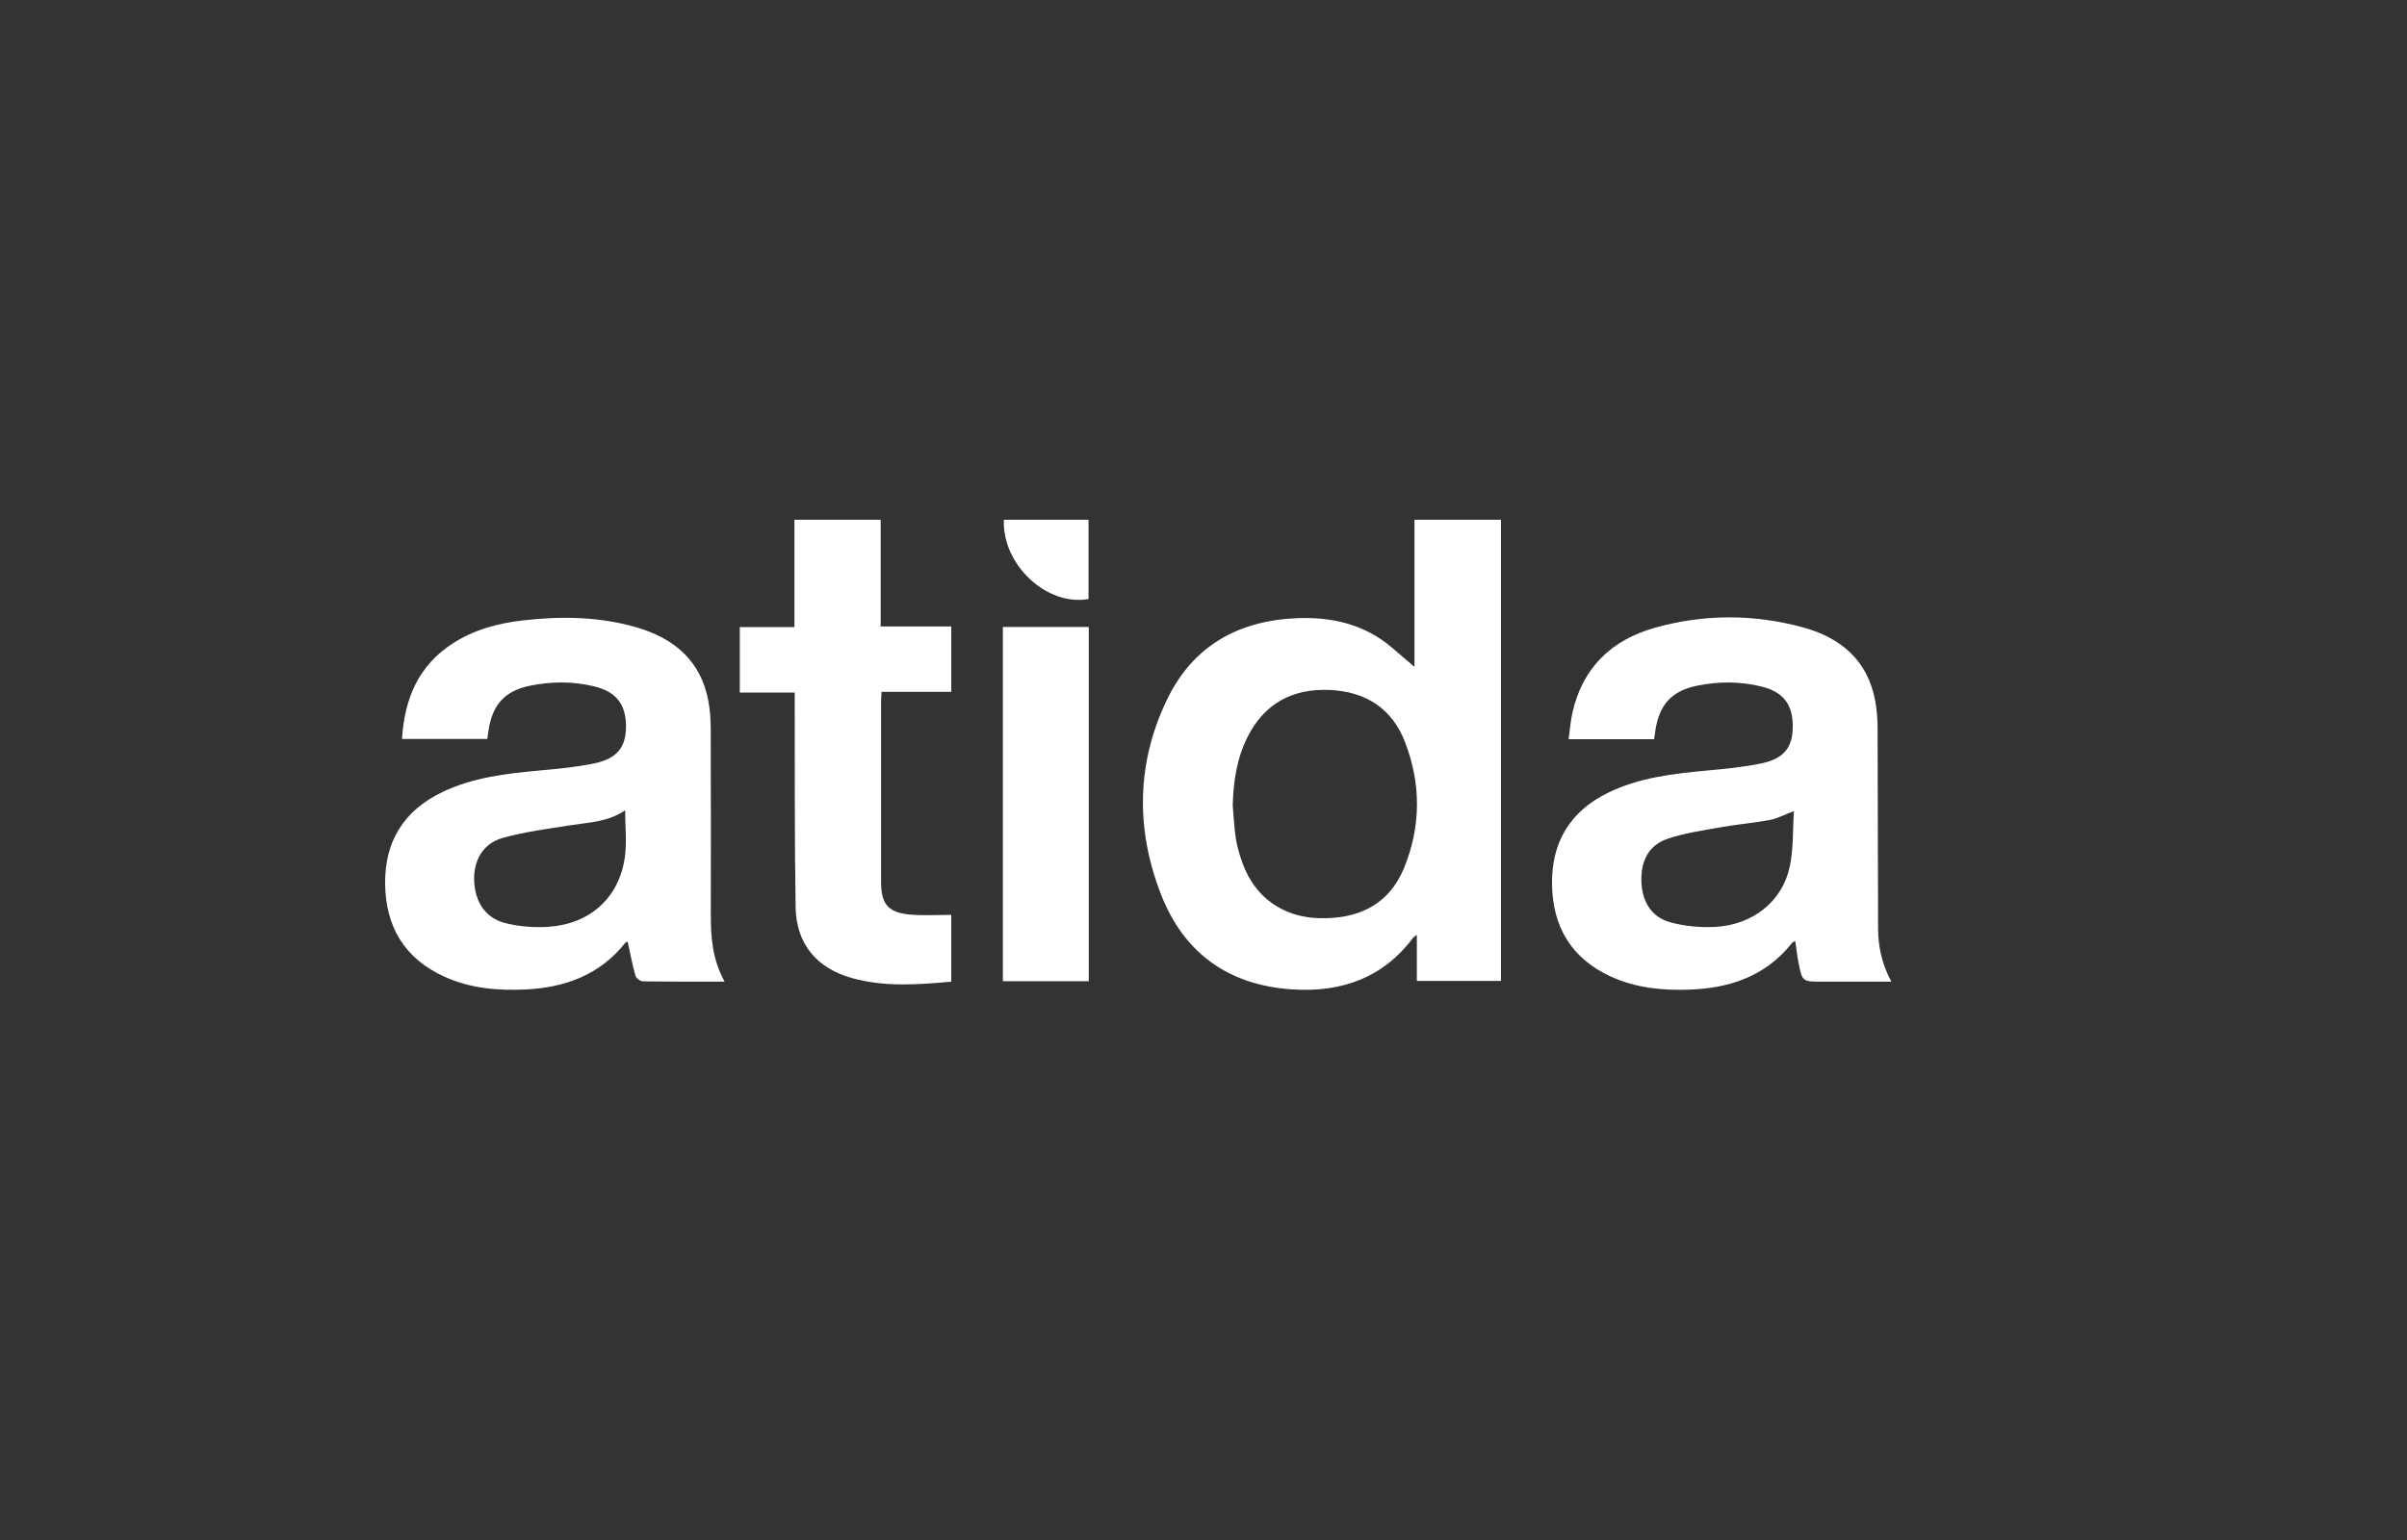 <svg width="125" height="80" viewBox="0 0 125 80" fill="none" xmlns="http://www.w3.org/2000/svg">
<rect x="0" y="0" width="125" height="80" fill="#333333" stroke="none"/>
<path d="M73.456 34.646V27H77.948V50.957H73.58V48.567C73.475 48.642 73.421 48.665 73.391 48.706C71.819 50.81 69.66 51.562 67.115 51.398C63.783 51.182 61.46 49.498 60.274 46.416C58.972 43.033 59.024 39.612 60.614 36.324C61.962 33.537 64.333 32.225 67.394 32.112C69.202 32.044 70.876 32.44 72.29 33.644C72.684 33.979 73.073 34.317 73.456 34.646ZM64.018 41.841C64.069 42.42 64.093 43.004 64.183 43.576C64.252 44.008 64.38 44.435 64.53 44.847C65.17 46.608 66.611 47.639 68.484 47.696C70.639 47.762 72.156 46.917 72.903 45.116C73.804 42.944 73.806 40.715 72.959 38.534C72.282 36.793 70.909 35.918 69.039 35.842C67.098 35.764 65.649 36.556 64.775 38.308C64.223 39.416 64.051 40.609 64.018 41.838V41.841Z" fill="white"/>
<path d="M37.632 50.992C36.162 50.992 34.772 51 33.383 50.978C33.249 50.976 33.036 50.812 32.999 50.683C32.838 50.11 32.728 49.523 32.594 48.915C32.572 48.926 32.507 48.934 32.476 48.972C31.153 50.644 29.35 51.303 27.293 51.401C25.844 51.47 24.419 51.347 23.075 50.735C20.994 49.788 20.019 48.123 20 45.892C19.982 43.698 20.979 42.098 22.979 41.143C24.562 40.387 26.267 40.188 27.986 40.029C28.958 39.94 29.939 39.853 30.891 39.65C32.067 39.398 32.517 38.789 32.509 37.715C32.501 36.572 31.989 35.923 30.825 35.648C29.718 35.385 28.595 35.396 27.488 35.629C26.212 35.898 25.574 36.617 25.373 37.917C25.349 38.07 25.328 38.222 25.305 38.386H20.877C21.007 36.296 21.727 34.568 23.532 33.412C24.618 32.717 25.831 32.385 27.097 32.235C29.089 32.001 31.072 32.022 33.015 32.578C34.996 33.145 36.401 34.311 36.791 36.434C36.878 36.911 36.908 37.405 36.91 37.891C36.92 41.106 36.918 44.322 36.914 47.537C36.912 48.71 37.004 49.864 37.632 50.993V50.992ZM32.463 42.093C31.585 42.698 30.609 42.715 29.662 42.865C28.468 43.054 27.256 43.204 26.097 43.532C25.07 43.824 24.581 44.716 24.625 45.762C24.671 46.861 25.211 47.693 26.243 47.953C26.962 48.134 27.743 48.195 28.485 48.145C30.642 47.998 32.141 46.642 32.446 44.554C32.56 43.772 32.464 42.959 32.464 42.093H32.463Z" fill="white"/>
<path d="M85.906 38.399H81.462C81.527 37.93 81.559 37.483 81.654 37.05C82.174 34.694 83.683 33.242 85.957 32.605C88.501 31.893 91.083 31.896 93.631 32.591C95.597 33.127 96.993 34.303 97.384 36.409C97.467 36.855 97.504 37.316 97.507 37.77C97.523 41.269 97.516 44.767 97.533 48.266C97.539 49.201 97.74 50.102 98.223 50.995C97.237 50.995 96.311 50.995 95.387 50.995H94.628C93.594 50.995 93.59 50.995 93.396 49.984C93.329 49.632 93.289 49.275 93.229 48.878C93.154 48.927 93.094 48.948 93.061 48.989C91.699 50.706 89.839 51.337 87.73 51.41C86.327 51.459 84.951 51.324 83.656 50.731C81.596 49.788 80.624 48.13 80.599 45.922C80.575 43.78 81.514 42.172 83.47 41.201C85.089 40.399 86.841 40.197 88.606 40.032C89.578 39.941 90.558 39.852 91.51 39.648C92.673 39.399 93.112 38.792 93.102 37.696C93.093 36.586 92.598 35.944 91.495 35.669C90.373 35.388 89.234 35.393 88.111 35.626C86.803 35.898 86.172 36.614 85.967 37.941C85.946 38.079 85.927 38.218 85.902 38.398L85.906 38.399ZM93.165 42.132C92.68 42.316 92.314 42.519 91.922 42.593C91.088 42.751 90.237 42.818 89.4 42.968C88.458 43.136 87.495 43.269 86.596 43.574C85.604 43.911 85.211 44.746 85.24 45.779C85.271 46.82 85.749 47.633 86.723 47.906C87.465 48.114 88.275 48.189 89.047 48.152C91.02 48.056 92.565 46.829 92.946 45.017C93.141 44.095 93.096 43.124 93.163 42.134L93.165 42.132Z" fill="white"/>
<path d="M49.4 50.998C47.64 51.152 45.924 51.282 44.233 50.806C42.411 50.295 41.35 49.031 41.318 47.133C41.26 43.635 41.282 40.137 41.272 36.638C41.272 36.437 41.272 36.235 41.272 35.978H38.419V32.578H41.257V27H45.735V32.542H49.402V35.939H45.78C45.769 36.157 45.755 36.323 45.755 36.487C45.753 39.591 45.752 42.697 45.755 45.801C45.755 46.992 46.136 47.428 47.34 47.517C48.012 47.567 48.692 47.526 49.4 47.526V50.996V50.998Z" fill="white"/>
<path d="M52.081 32.57H56.542V50.972H52.081V32.57Z" fill="white"/>
<path d="M52.132 27H56.529V31.117C54.373 31.508 52.041 29.347 52.132 27Z" fill="white"/>
</svg>
